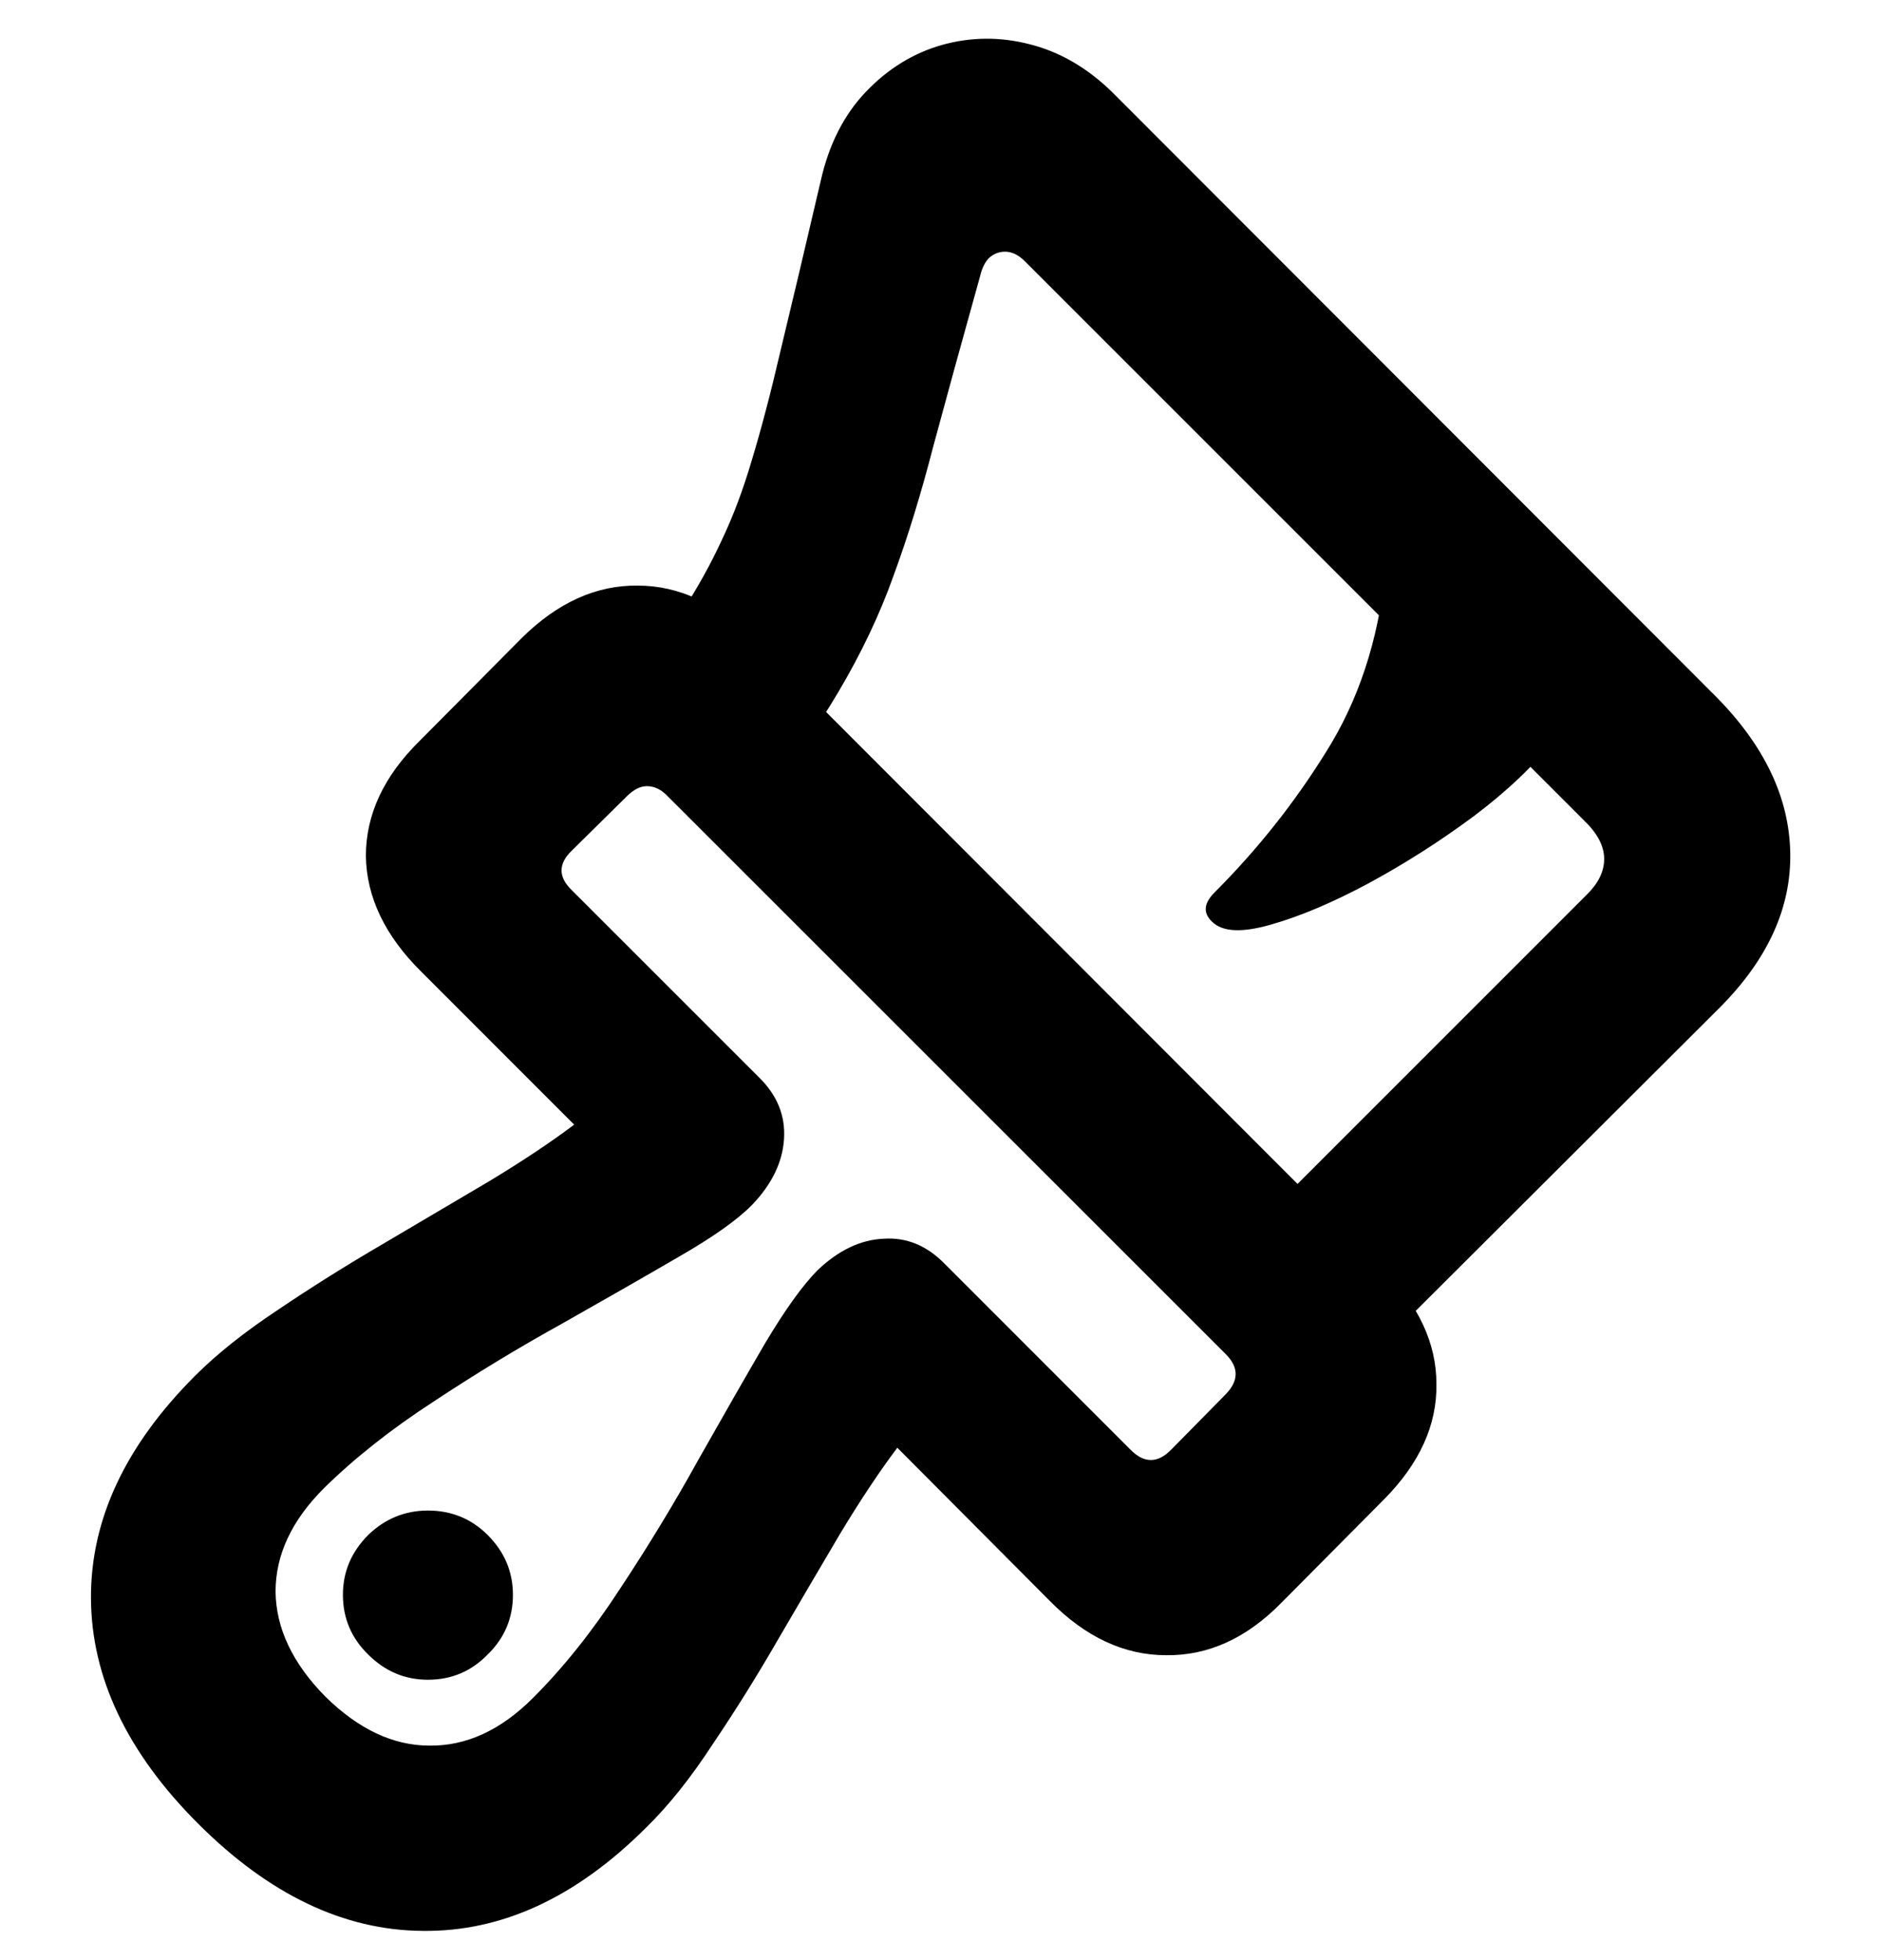 <svg width="24" height="25" viewBox="0 0 24 25" fill="none" xmlns="http://www.w3.org/2000/svg">
<path d="M2.527 23.26C1.622 22.355 1.167 21.398 1.16 20.389C1.154 19.386 1.596 18.439 2.488 17.547C2.768 17.267 3.12 16.987 3.543 16.707C3.966 16.421 4.412 16.141 4.881 15.867C5.356 15.587 5.809 15.32 6.238 15.066C6.668 14.806 7.029 14.565 7.322 14.344L5.379 12.4C4.91 11.938 4.673 11.443 4.666 10.916C4.666 10.389 4.894 9.9 5.35 9.451L6.658 8.133C7.114 7.684 7.606 7.462 8.133 7.469C8.66 7.469 9.155 7.7 9.617 8.162L17.625 16.18C18.087 16.636 18.318 17.127 18.318 17.654C18.325 18.175 18.104 18.663 17.654 19.119L16.336 20.447C15.893 20.897 15.405 21.118 14.871 21.111C14.337 21.111 13.842 20.88 13.387 20.418L11.443 18.465C11.222 18.758 10.981 19.119 10.721 19.549C10.467 19.979 10.203 20.428 9.93 20.897C9.656 21.372 9.376 21.821 9.09 22.244C8.81 22.674 8.527 23.029 8.24 23.309C7.348 24.201 6.398 24.64 5.389 24.627C4.386 24.62 3.432 24.165 2.527 23.26ZM7.293 10.848C7.117 11.017 7.117 11.186 7.293 11.355L9.676 13.738C9.91 13.966 10.018 14.23 9.998 14.529C9.979 14.822 9.845 15.099 9.598 15.36C9.409 15.555 9.093 15.779 8.65 16.033C8.214 16.287 7.719 16.57 7.166 16.883C6.613 17.189 6.066 17.521 5.525 17.879C4.985 18.23 4.52 18.598 4.129 18.983C3.719 19.393 3.514 19.832 3.514 20.301C3.52 20.77 3.732 21.216 4.149 21.639C4.572 22.055 5.014 22.264 5.477 22.264C5.945 22.27 6.385 22.068 6.795 21.658C7.186 21.268 7.557 20.802 7.908 20.262C8.266 19.721 8.598 19.175 8.904 18.621C9.217 18.068 9.5 17.573 9.754 17.137C10.014 16.701 10.239 16.388 10.428 16.199C10.695 15.945 10.975 15.812 11.268 15.799C11.561 15.779 11.821 15.887 12.049 16.121L14.412 18.485C14.588 18.667 14.764 18.667 14.94 18.485L15.623 17.791C15.799 17.615 15.802 17.443 15.633 17.273L8.504 10.145C8.426 10.066 8.341 10.027 8.25 10.027C8.165 10.027 8.081 10.07 7.996 10.154L7.293 10.848ZM5.457 21.424C5.164 21.424 4.91 21.317 4.695 21.102C4.481 20.893 4.373 20.639 4.373 20.34C4.373 20.047 4.481 19.793 4.695 19.578C4.91 19.37 5.164 19.266 5.457 19.266C5.757 19.266 6.01 19.37 6.219 19.578C6.434 19.793 6.541 20.047 6.541 20.34C6.541 20.639 6.434 20.893 6.219 21.102C6.01 21.317 5.757 21.424 5.457 21.424ZM17.078 17.693L15.516 16.131L20.242 11.404C20.386 11.261 20.457 11.111 20.457 10.955C20.457 10.792 20.372 10.63 20.203 10.467L13.065 3.328C12.993 3.257 12.918 3.218 12.84 3.211C12.762 3.205 12.69 3.227 12.625 3.279C12.566 3.331 12.524 3.413 12.498 3.524C12.264 4.363 12.065 5.086 11.902 5.691C11.746 6.297 11.577 6.847 11.395 7.342C11.219 7.837 10.984 8.331 10.691 8.826C10.399 9.321 10.001 9.884 9.5 10.516L7.918 8.934C8.237 8.491 8.497 8.113 8.699 7.801C8.901 7.488 9.07 7.182 9.207 6.883C9.35 6.583 9.477 6.245 9.588 5.867C9.705 5.483 9.829 5.011 9.959 4.451C10.096 3.885 10.265 3.169 10.467 2.303C10.571 1.841 10.763 1.463 11.043 1.17C11.323 0.877 11.645 0.678 12.01 0.574C12.381 0.47 12.755 0.467 13.133 0.565C13.517 0.662 13.869 0.867 14.188 1.18L21.883 8.885C22.501 9.51 22.817 10.174 22.83 10.877C22.843 11.574 22.547 12.228 21.942 12.84L17.078 17.693ZM15.457 11.756C15.34 11.645 15.35 11.522 15.486 11.385C16.033 10.838 16.509 10.239 16.912 9.588C17.322 8.937 17.573 8.178 17.664 7.313L19.803 9.451C19.562 9.764 19.227 10.083 18.797 10.408C18.367 10.727 17.918 11.014 17.449 11.268C16.987 11.515 16.57 11.691 16.199 11.795C15.835 11.899 15.587 11.886 15.457 11.756Z" fill="black"/>
</svg>
